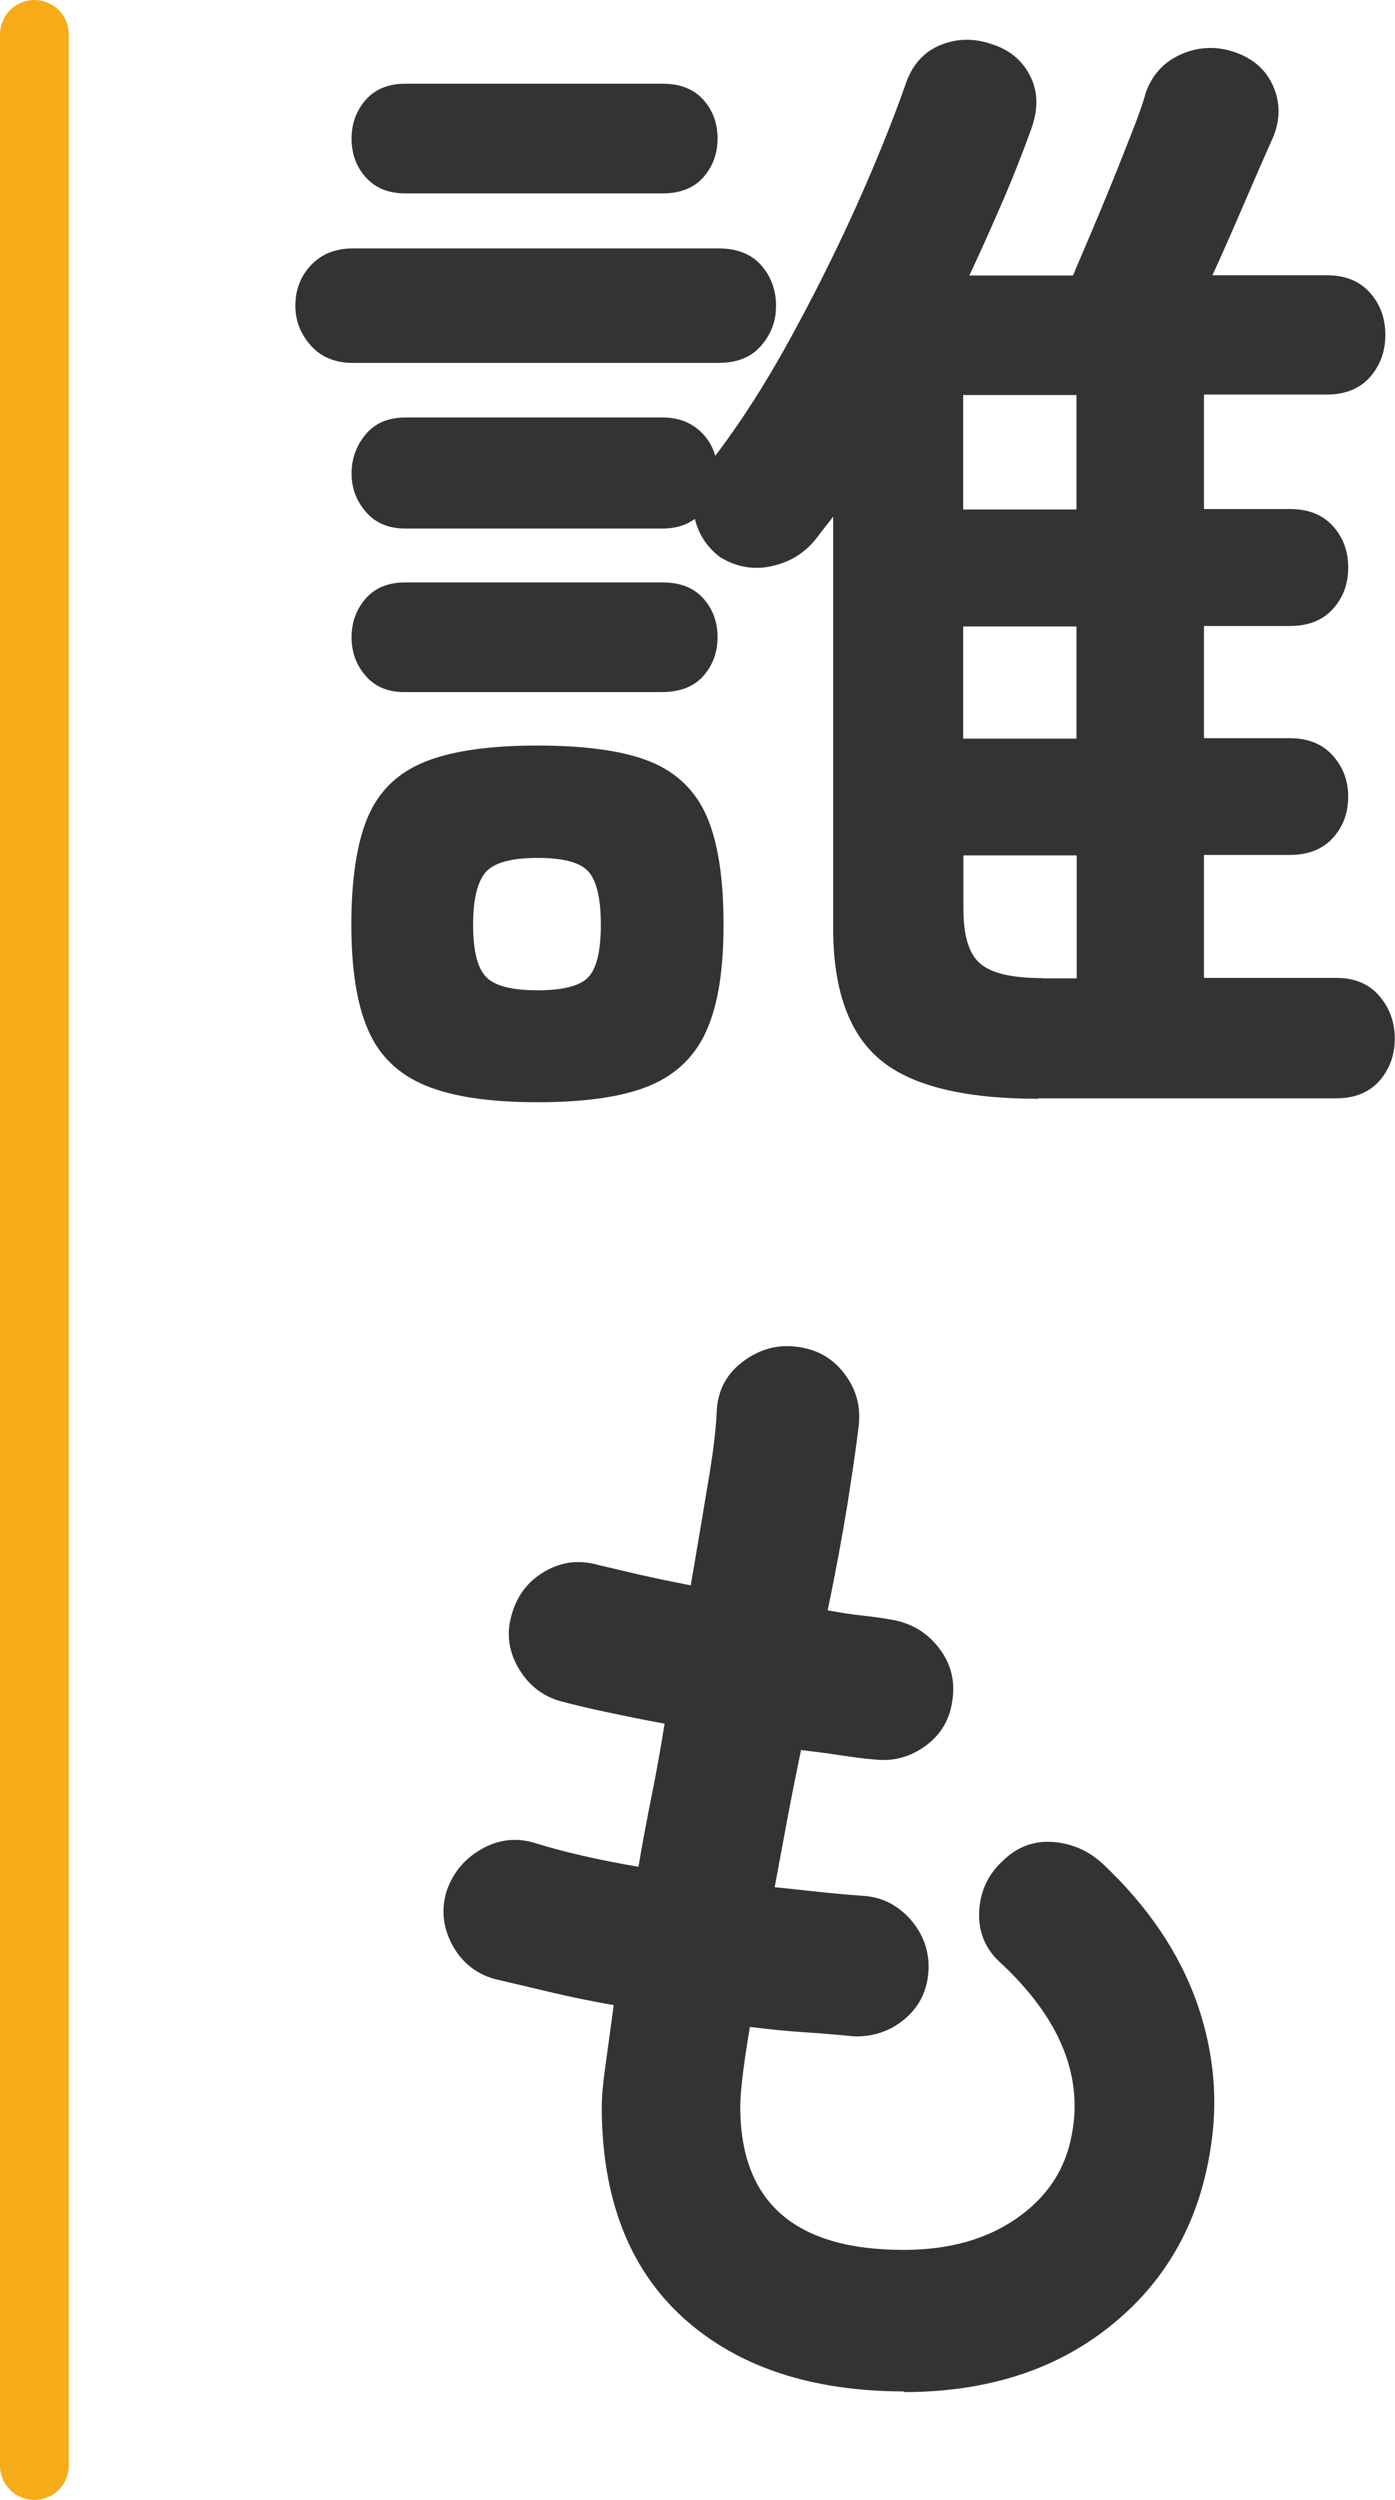 <?xml version="1.0" encoding="UTF-8"?>
<svg id="_レイヤー_2" data-name="レイヤー 2" xmlns="http://www.w3.org/2000/svg" viewBox="0 0 60.83 108.98">
  <g id="_1_intro" data-name="1_intro">
    <line x1="1.5" y1="1.5" x2="1.5" y2="107.48" style="fill: none; stroke: #f6ac19; stroke-linecap: round; stroke-miterlimit: 10; stroke-width: 3px;"/>
    <path d="M15.38,15.82c-.76,0-1.37-.25-1.82-.75-.45-.5-.68-1.08-.68-1.74,0-.69.22-1.28.68-1.77.45-.48,1.06-.73,1.82-.73h15.96c.8,0,1.41.24,1.85.73.43.49.65,1.08.65,1.77s-.22,1.24-.65,1.74c-.43.5-1.05.75-1.85.75h-15.96ZM45.28,47.9c-3.26,0-5.56-.57-6.92-1.72-1.35-1.14-2.03-3.05-2.03-5.72v-17.94c-.1.14-.22.29-.34.44s-.23.3-.34.44c-.49.66-1.14,1.08-1.95,1.27-.81.19-1.59.06-2.31-.39-.55-.42-.92-.97-1.09-1.66-.38.28-.85.42-1.4.42h-11.23c-.73,0-1.3-.24-1.72-.73s-.62-1.04-.62-1.66c0-.66.21-1.23.62-1.72s.99-.73,1.72-.73h11.23c.59,0,1.08.16,1.48.47.4.31.67.71.81,1.2,1.11-1.46,2.18-3.13,3.22-5.02s2-3.81,2.89-5.77c.88-1.96,1.6-3.74,2.16-5.33.28-.87.78-1.46,1.51-1.77.73-.31,1.49-.33,2.29-.05.76.24,1.32.7,1.66,1.38.35.68.36,1.45.05,2.31-.35.97-.75,2-1.22,3.09-.47,1.09-.96,2.19-1.48,3.3h4.52c.17-.42.42-.99.73-1.72.31-.73.63-1.5.96-2.31.33-.81.63-1.58.91-2.29.28-.71.47-1.26.57-1.64.28-.8.8-1.36,1.56-1.69.76-.33,1.54-.36,2.34-.08.8.28,1.35.77,1.66,1.48.31.71.31,1.45,0,2.21-.31.69-.73,1.65-1.25,2.86-.52,1.21-.99,2.27-1.4,3.17h4.99c.8,0,1.42.25,1.87.75.45.5.68,1.12.68,1.85s-.23,1.34-.68,1.85c-.45.5-1.08.75-1.87.75h-5.36v4.99h3.74c.8,0,1.42.24,1.87.73s.68,1.09.68,1.82-.23,1.33-.68,1.82-1.07.73-1.87.73h-3.74v4.89h3.74c.8,0,1.42.25,1.87.75.45.5.68,1.1.68,1.79,0,.73-.23,1.33-.68,1.82s-1.07.73-1.87.73h-3.74v5.36h5.77c.8,0,1.42.26,1.87.78.45.52.68,1.14.68,1.87s-.23,1.34-.68,1.85c-.45.5-1.08.75-1.87.75h-13ZM17.67,8.43c-.73,0-1.3-.23-1.72-.7-.42-.47-.62-1.03-.62-1.69s.21-1.22.62-1.69c.42-.47.99-.7,1.72-.7h11.23c.76,0,1.35.23,1.77.7.42.47.62,1.03.62,1.69s-.21,1.22-.62,1.69c-.42.47-1.01.7-1.77.7h-11.23ZM17.61,30.17c-.69,0-1.25-.23-1.66-.7s-.62-1.03-.62-1.69.21-1.22.62-1.69.99-.7,1.72-.7h11.23c.76,0,1.35.23,1.77.7.42.47.62,1.03.62,1.69s-.21,1.22-.62,1.69c-.42.47-1.02.7-1.82.7h-11.23ZM23.44,48.05c-2.08,0-3.71-.24-4.89-.73-1.18-.49-2.01-1.29-2.5-2.42-.49-1.13-.73-2.66-.73-4.6s.24-3.58.73-4.71c.49-1.13,1.32-1.92,2.5-2.39,1.18-.47,2.81-.7,4.89-.7s3.75.23,4.91.7c1.16.47,1.98,1.27,2.47,2.39.49,1.13.73,2.7.73,4.71s-.24,3.48-.73,4.6-1.31,1.93-2.47,2.42c-1.16.49-2.8.73-4.91.73ZM23.44,43.17c1.14,0,1.89-.2,2.24-.6.35-.4.52-1.15.52-2.26s-.17-1.87-.52-2.29c-.35-.42-1.09-.62-2.24-.62s-1.9.21-2.26.62c-.36.42-.55,1.18-.55,2.29s.18,1.86.55,2.26c.36.4,1.12.6,2.26.6ZM42,22.21h4.94v-4.99h-4.94v4.99ZM42,32.2h4.94v-4.89h-4.94v4.89ZM45.49,42.65h1.46v-5.36h-4.94v2.34c0,1.18.25,1.98.75,2.39.5.42,1.41.62,2.73.62Z" style="fill: #333;"/>
    <path d="M39.45,104.25c-4.09,0-7.31-1.08-9.67-3.22-2.36-2.15-3.54-5.22-3.54-9.2,0-.42.05-1,.16-1.77.1-.76.23-1.65.36-2.65-.97-.17-1.9-.36-2.78-.57s-1.69-.4-2.42-.57c-.83-.24-1.45-.75-1.85-1.51-.4-.76-.48-1.54-.23-2.34.28-.8.79-1.4,1.53-1.82.75-.42,1.52-.5,2.31-.26,1.21.38,2.72.73,4.52,1.04.17-1,.36-2.03.57-3.07s.4-2.1.57-3.17c-.94-.17-1.8-.35-2.6-.52-.8-.17-1.46-.33-1.98-.47-.8-.24-1.4-.74-1.82-1.48-.42-.75-.5-1.52-.26-2.31.24-.83.73-1.46,1.46-1.87.73-.42,1.51-.5,2.34-.26.42.1.97.23,1.66.39.69.16,1.47.32,2.34.49.28-1.63.53-3.11.75-4.45.23-1.33.36-2.42.39-3.25.07-.87.46-1.56,1.17-2.08.71-.52,1.48-.73,2.31-.62.87.1,1.56.49,2.08,1.17s.73,1.45.62,2.31c-.1.87-.27,2-.49,3.41-.23,1.4-.51,2.94-.86,4.6.55.1,1.07.18,1.53.23.47.05.89.11,1.27.18.83.14,1.51.54,2.03,1.2.52.66.73,1.4.62,2.24-.1.87-.49,1.55-1.17,2.05-.68.5-1.43.7-2.26.6-.42-.03-.9-.1-1.46-.18-.55-.09-1.13-.16-1.72-.23-.21,1.01-.41,2.01-.6,3.02-.19,1.01-.37,1.99-.55,2.96.69.07,1.36.14,2,.21.64.07,1.24.12,1.79.16.83.04,1.53.37,2.11,1.01.57.64.84,1.38.81,2.21-.04.87-.37,1.58-1.01,2.13s-1.4.81-2.26.78c-.69-.07-1.42-.13-2.18-.18-.76-.05-1.54-.13-2.34-.23-.28,1.66-.42,2.83-.42,3.48,0,4.16,2.38,6.24,7.12,6.24,1.98,0,3.62-.46,4.94-1.38,1.32-.92,2.11-2.12,2.39-3.61.52-2.63-.54-5.17-3.17-7.59-.62-.59-.91-1.33-.86-2.21.05-.88.41-1.62,1.07-2.21.62-.59,1.35-.85,2.18-.78s1.56.4,2.18.99c1.94,1.84,3.29,3.84,4.06,6.01.76,2.17.95,4.34.57,6.53-.52,3.16-1.98,5.69-4.37,7.59-2.39,1.91-5.39,2.86-9,2.86Z" style="fill: #333;"/>
  </g>
</svg>